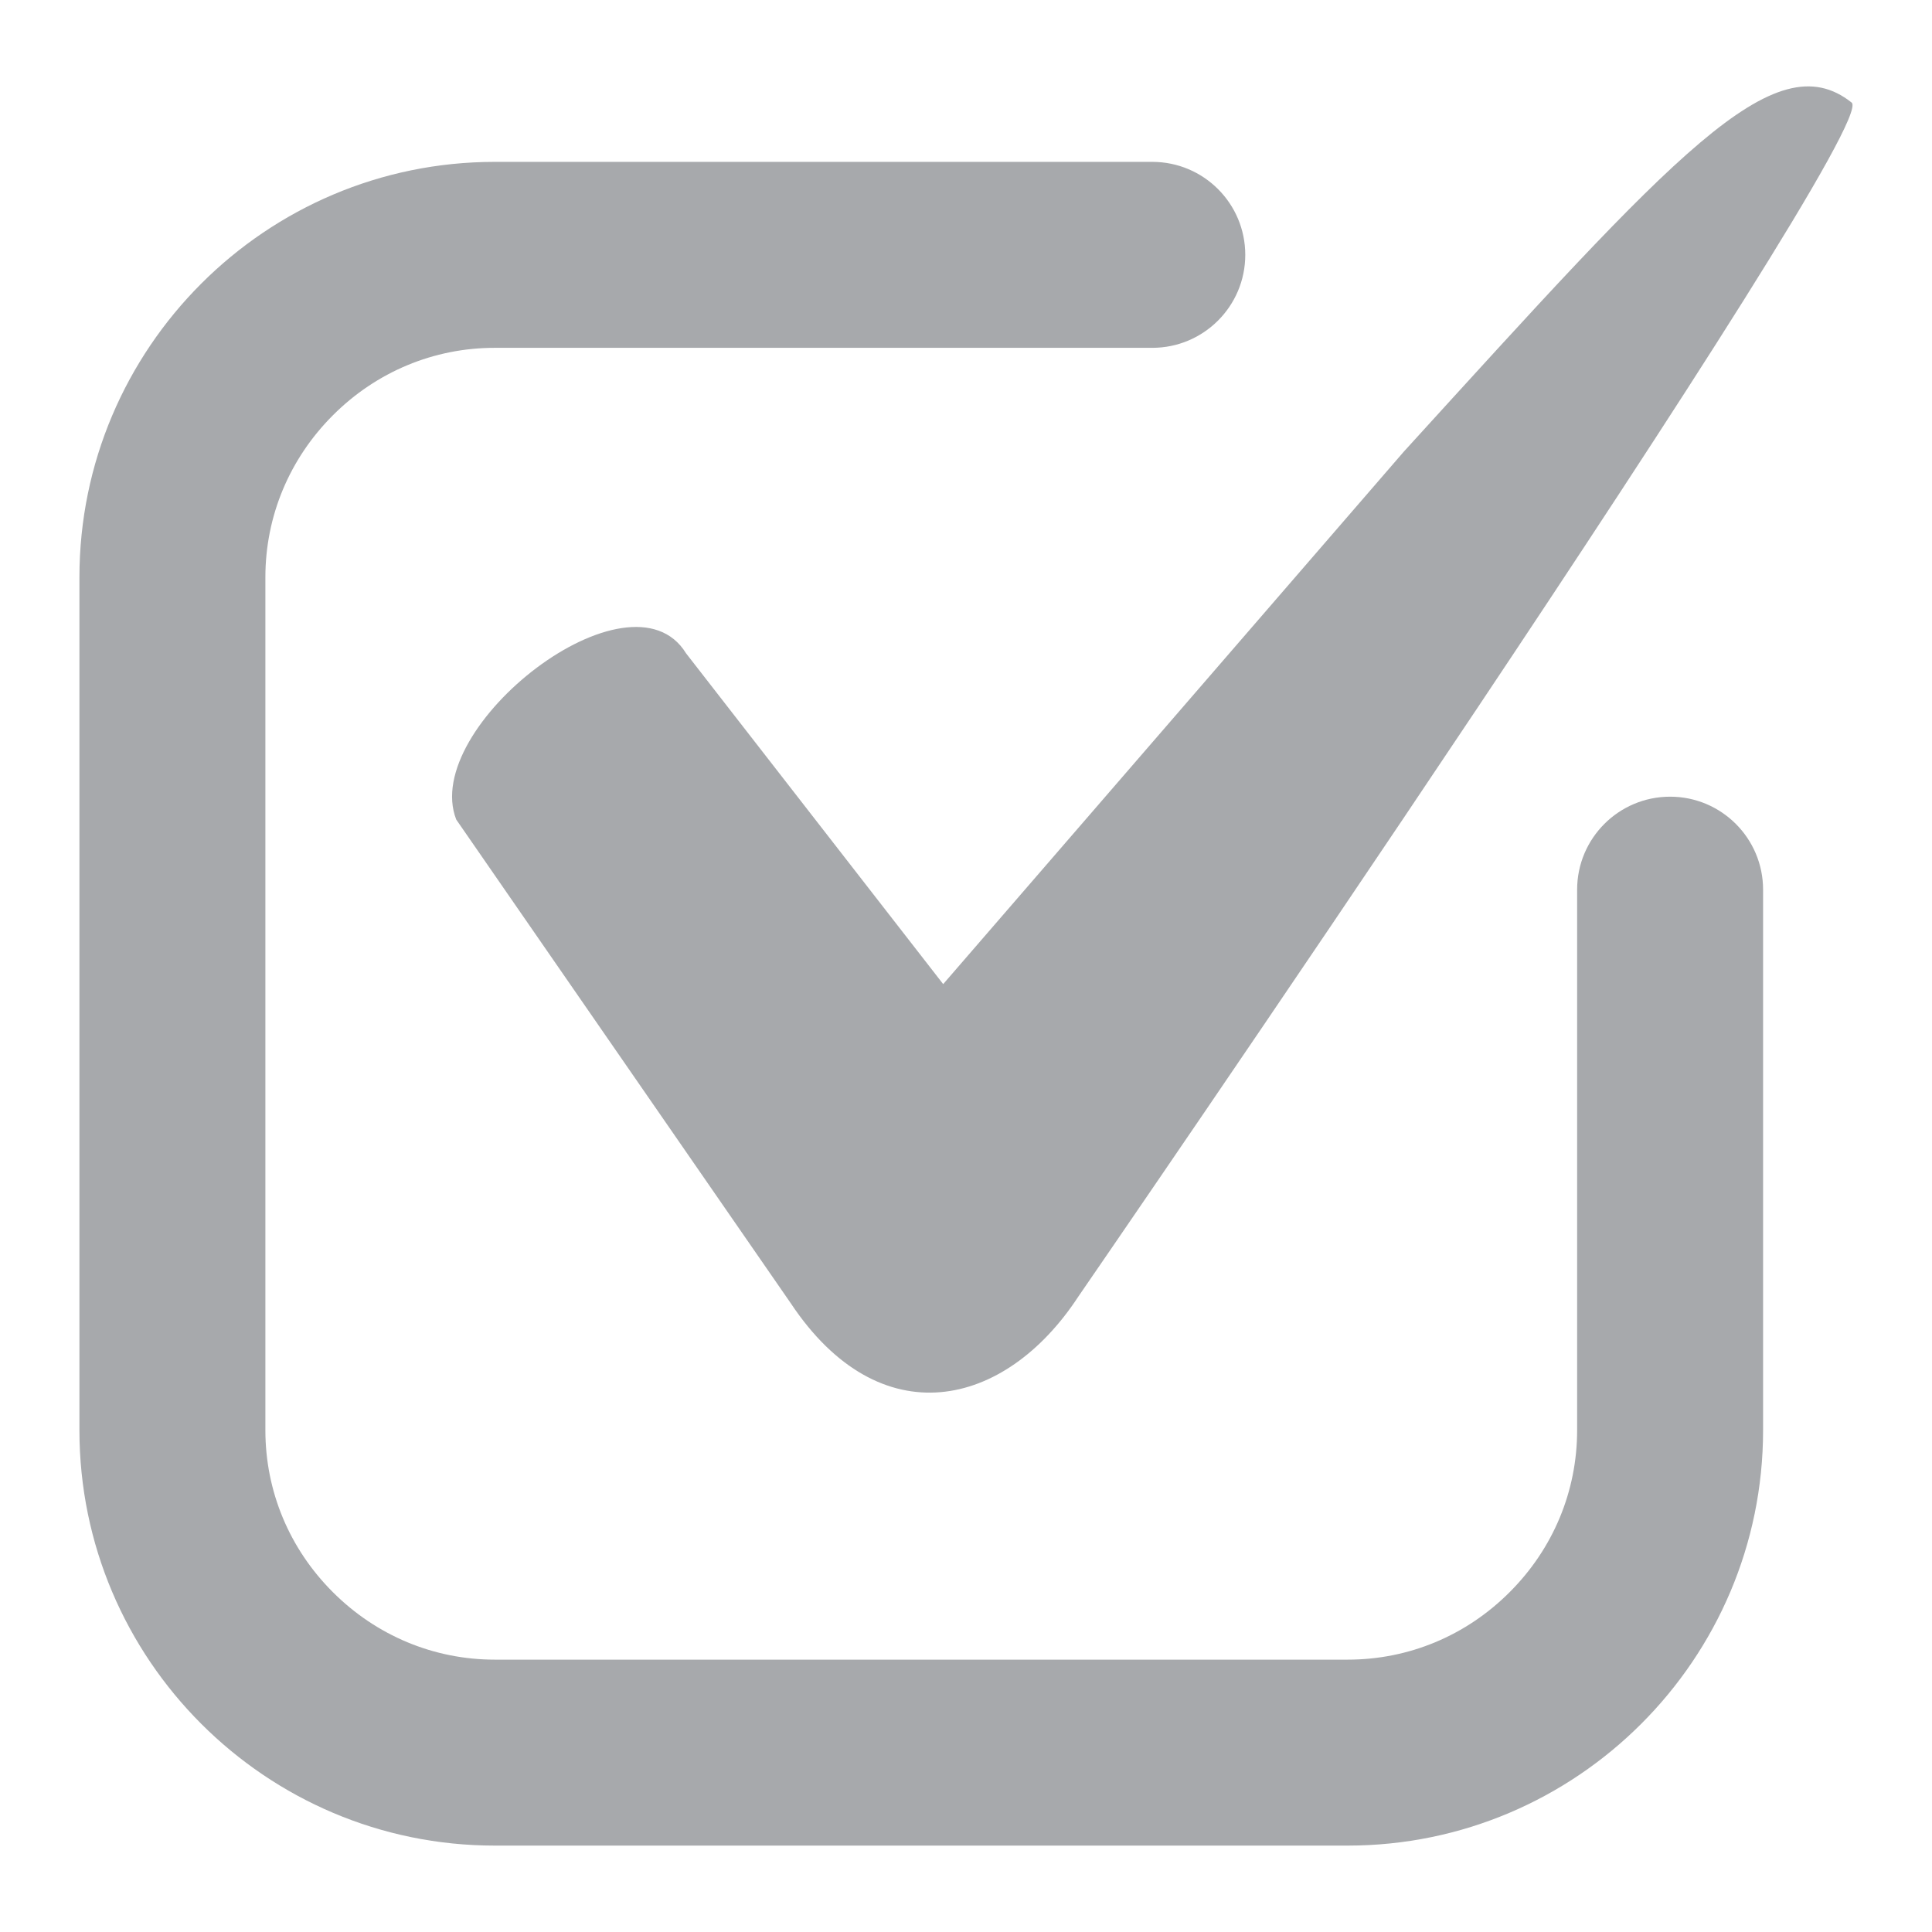 <?xml version="1.0" encoding="UTF-8"?><svg id="Layer_1" xmlns="http://www.w3.org/2000/svg" xmlns:xlink="http://www.w3.org/1999/xlink" viewBox="0 0 288 288"><defs><style>.cls-1{fill:none;}.cls-2{clip-path:url(#clippath);}.cls-3{fill:#a7a9ac;}</style><clipPath id="clippath"><rect class="cls-1" x="11.84" y="12.88" width="264.32" height="262.25"/></clipPath></defs><g class="cls-2"><path class="cls-3" d="m209.26,67.33l-68.66,79.37-38.33-49.31c-8.29-13.49-39.66,10.97-34.26,24.78l49.88,72.12c13.27,19.93,31.91,15.7,42.84-.99,0,0,119.97-174.29,115.29-178.01-11.54-9.17-26.39,7.72-66.76,52.04"/><path class="cls-3" d="m200.91,275.12h-127.16c-34.14,0-61.91-27.78-61.91-61.92v-127.15c0-34.14,27.77-61.92,61.91-61.92h98.02c7.66,0,13.86,6.21,13.86,13.86s-6.21,13.86-13.86,13.86h-98.02c-9.08,0-17.65,3.57-24.13,10.06-6.48,6.48-10.06,15.05-10.06,24.14v127.15c0,9.09,3.57,17.66,10.06,24.14,6.48,6.48,15.05,10.06,24.13,10.06h127.16c9.08,0,17.65-3.57,24.13-10.06,6.49-6.48,10.06-15.05,10.06-24.14v-80.58c0-7.66,6.21-13.86,13.86-13.86s13.86,6.21,13.86,13.86v80.58c0,34.14-27.78,61.92-61.92,61.92"/></g></svg>
